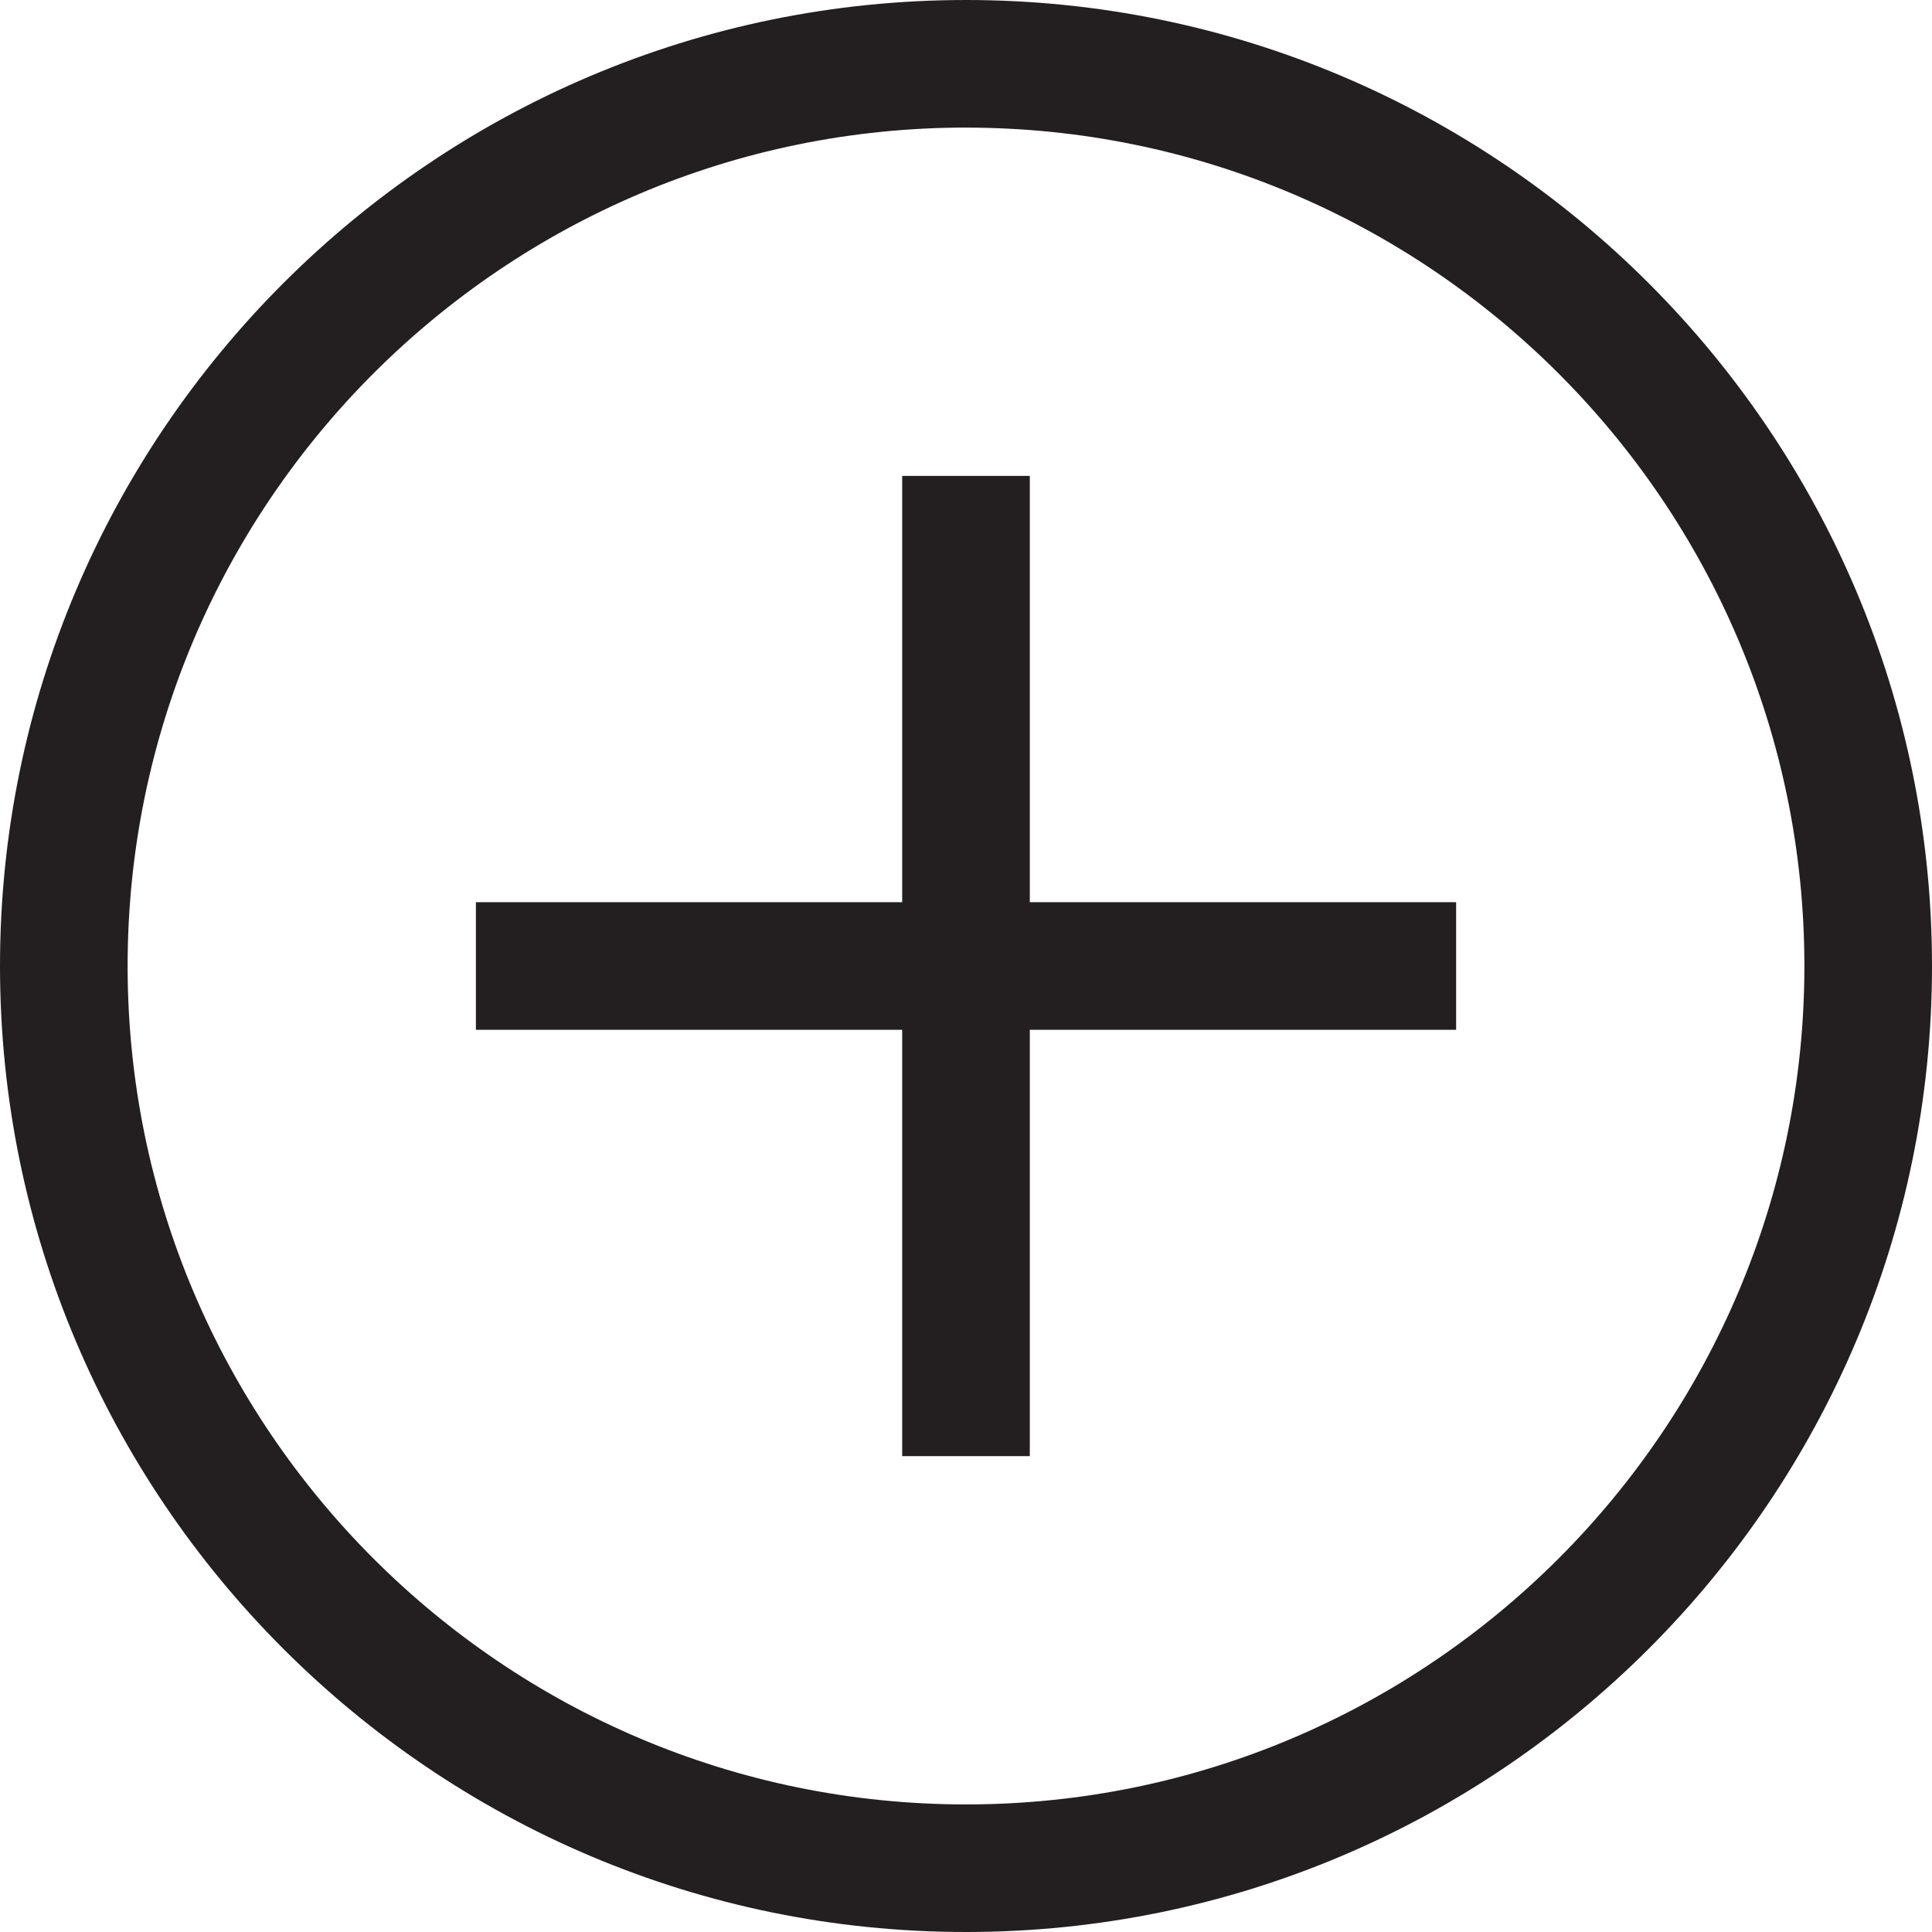 <svg id="Layer_1" data-name="Layer 1" xmlns="http://www.w3.org/2000/svg" viewBox="0 0 512 512.01"><defs><style>.cls-1{fill:#231f20;}</style></defs><title>element</title><path class="cls-1" d="M256,512C114.84,512,0,397.16,0,256S114.84,0,256,0,512,114.84,512,256,397.16,512,256,512Zm0-478.19C133.49,33.82,33.82,133.49,33.82,256S133.49,478.19,256,478.19,478.18,378.51,478.18,256,378.51,33.82,256,33.82Z"/><rect class="cls-1" x="126.12" y="239.09" width="259.77" height="33.82"/><rect class="cls-1" x="239.09" y="126.12" width="33.82" height="259.77"/></svg>